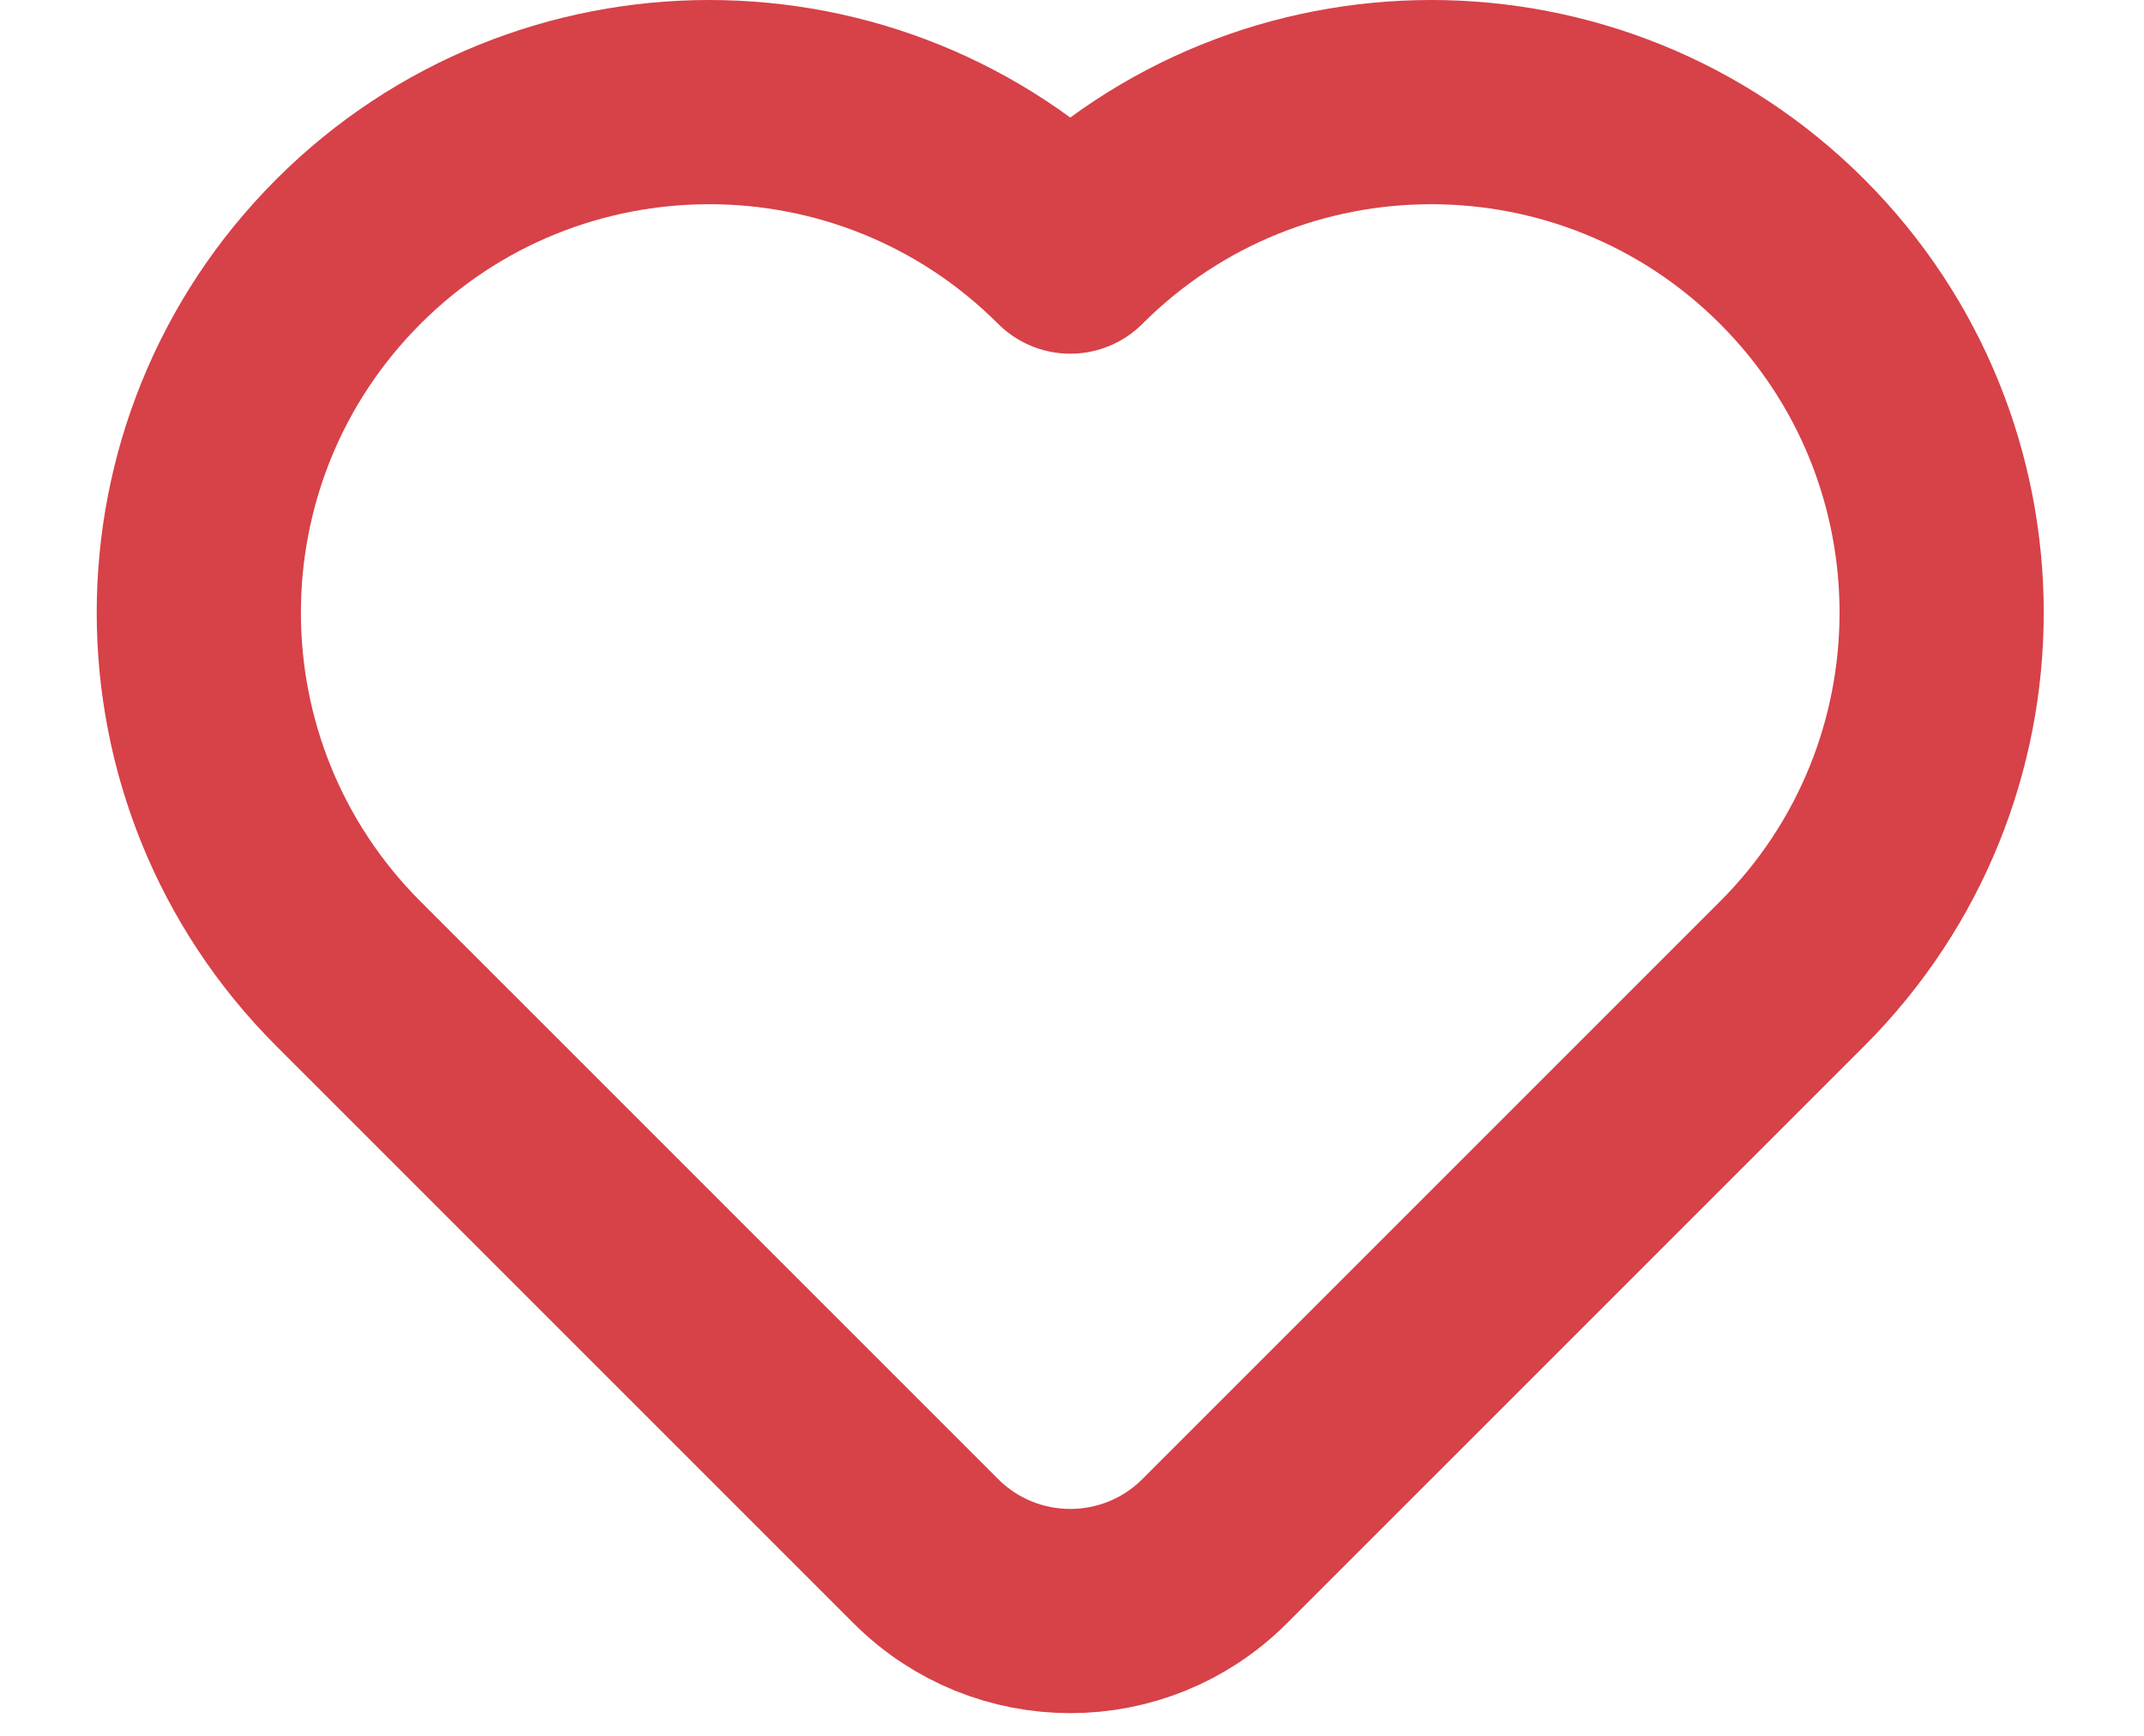 <svg width="21" height="17" viewBox="0 0 21 17" fill="none" xmlns="http://www.w3.org/2000/svg">
<path d="M17.554 9.536L11.897 15.192C11.116 15.973 9.85 15.973 9.069 15.192L3.412 9.536C1.459 7.583 1.459 4.417 3.412 2.464C5.364 0.512 8.53 0.512 10.483 2.464C12.435 0.512 15.601 0.512 17.554 2.464C19.506 4.417 19.506 7.583 17.554 9.536Z" stroke="#D74148" stroke-width="2" stroke-linecap="round" stroke-linejoin="round"/>
</svg>

